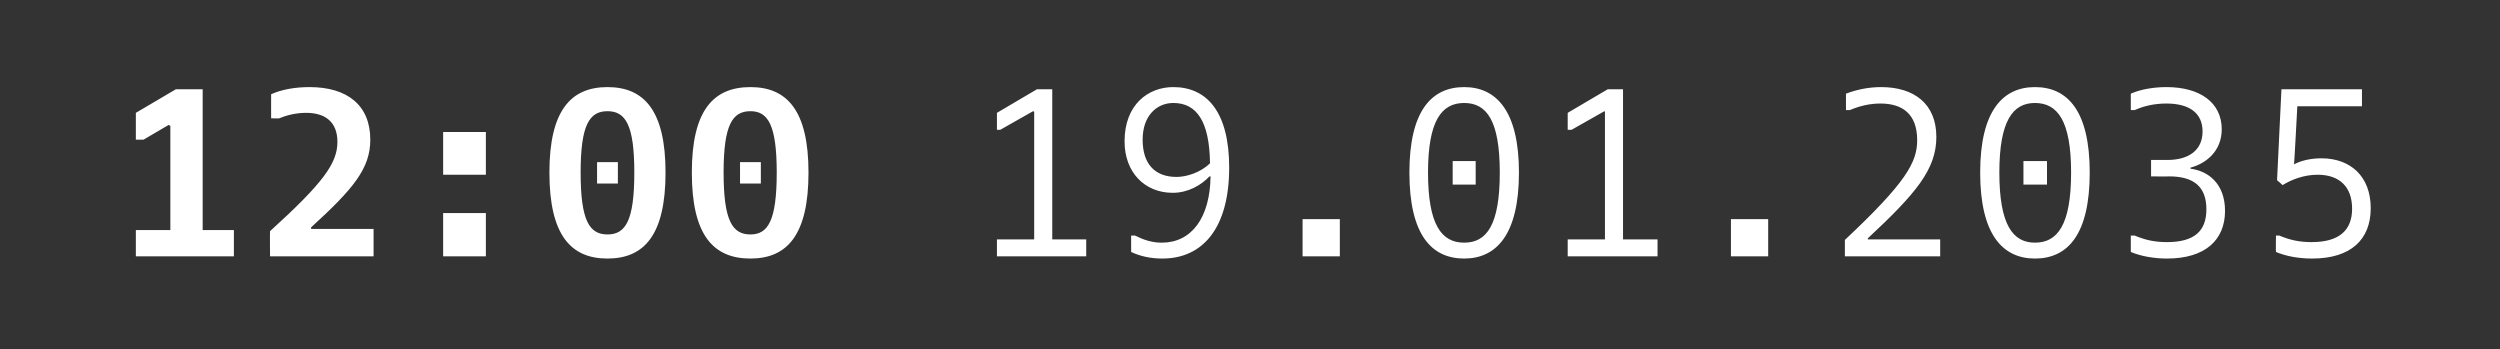 <?xml version="1.0" standalone="no"?>
<!DOCTYPE svg PUBLIC "-//W3C//DTD SVG 1.1//EN" "http://www.w3.org/Graphics/SVG/1.1/DTD/svg11.dtd">
<svg xmlns="http://www.w3.org/2000/svg" version="1.1" width="456.4px" height="63.8px" viewBox="0 -12 456.4 63.8" style="top:-12px">
  <rect x="0" y="-12" width="456.4" height="63.8" fill="#333333" stroke="none"/>
  <desc>12:00 19.01.2035</desc>
  <defs/>
  <g id="Polygon64024">
    <path d="M 24.8 30 L 31.1 30 L 31.1 11 L 30.8 10.8 L 26.2 13.5 L 24.8 13.5 L 24.8 8.6 L 32.1 4.3 L 37 4.3 L 37 30 L 42.7 30 L 42.7 34.8 L 24.8 34.8 L 24.8 30 Z M 49.3 30.2 C 59 21.4 61.6 17.8 61.6 13.9 C 61.6 10.2 59.3 8.6 55.9 8.6 C 54.1 8.6 52.4 9 51 9.6 C 50.96 9.64 49.5 9.6 49.5 9.6 C 49.5 9.6 49.48 5.17 49.5 5.2 C 51.5 4.3 54 3.9 56.5 3.9 C 63.4 3.9 67.6 7.2 67.6 13.5 C 67.6 18.7 64.6 22.4 56.8 29.5 C 56.78 29.5 56.8 29.8 56.8 29.8 L 68.2 29.8 L 68.2 34.8 L 49.3 34.8 C 49.3 34.8 49.26 30.19 49.3 30.2 Z M 80.9 26.9 L 88.7 26.9 L 88.7 34.8 L 80.9 34.8 L 80.9 26.9 Z M 80.9 12.1 L 88.7 12.1 L 88.7 19.9 L 80.9 19.9 L 80.9 12.1 Z M 109 17.6 L 112.8 17.6 L 112.8 21.5 L 109 21.5 L 109 17.6 Z M 100.3 19.5 C 100.3 8.2 104.2 3.9 110.9 3.9 C 117.6 3.9 121.5 8.2 121.5 19.5 C 121.5 30.9 117.6 35.2 110.9 35.2 C 104.2 35.2 100.3 30.9 100.3 19.5 Z M 115.8 19.5 C 115.8 10.8 114.2 8.3 110.9 8.3 C 107.6 8.3 106 10.8 106 19.5 C 106 28.3 107.6 30.8 110.9 30.8 C 114.2 30.8 115.8 28.3 115.8 19.5 Z M 135.1 17.6 L 138.9 17.6 L 138.9 21.5 L 135.1 21.5 L 135.1 17.6 Z M 126.3 19.5 C 126.3 8.2 130.2 3.9 137 3.9 C 143.7 3.9 147.6 8.2 147.6 19.5 C 147.6 30.9 143.7 35.2 137 35.2 C 130.2 35.2 126.3 30.9 126.3 19.5 Z M 141.8 19.5 C 141.8 10.8 140.2 8.3 137 8.3 C 133.7 8.3 132.1 10.8 132.1 19.5 C 132.1 28.3 133.7 30.8 137 30.8 C 140.2 30.8 141.8 28.3 141.8 19.5 Z M 182 31.7 L 188.8 31.7 L 188.8 8.4 L 188.6 8.3 L 182.6 11.7 L 182 11.7 L 182 8.6 L 189.3 4.3 L 192.1 4.3 L 192.1 31.7 L 198.3 31.7 L 198.3 34.8 L 182 34.8 L 182 31.7 Z M 206.5 31 C 206.5 31 207.16 31.02 207.2 31 C 208.8 31.8 210.3 32.3 212.1 32.3 C 217.5 32.3 220.9 27.8 221 20.2 C 221 20.2 220.8 20.2 220.8 20.2 C 219.3 21.8 216.9 23.2 214.1 23.2 C 209 23.2 205.3 19.5 205.3 13.8 C 205.3 7.1 209.6 3.9 214.2 3.9 C 220.3 3.9 224.4 8.4 224.4 18.6 C 224.4 29.6 219.6 35.2 212.2 35.2 C 210.1 35.2 208.2 34.8 206.5 34 C 206.51 34.01 206.5 31 206.5 31 Z M 214.2 6.8 C 211.2 6.8 208.6 9.1 208.6 13.5 C 208.6 17.9 210.8 20.3 214.8 20.3 C 216.6 20.3 219.2 19.5 220.9 17.8 C 220.8 10.2 218.5 6.8 214.2 6.8 Z M 237.8 28 L 244.6 28 L 244.6 34.8 L 237.8 34.8 L 237.8 28 Z M 265.2 17.4 L 269.4 17.4 L 269.4 21.7 L 265.2 21.7 L 265.2 17.4 Z M 257.3 19.5 C 257.3 8.3 261.3 3.9 267.3 3.9 C 273.2 3.9 277.3 8.3 277.3 19.5 C 277.3 30.8 273.2 35.2 267.3 35.2 C 261.3 35.2 257.3 30.8 257.3 19.5 Z M 273.8 19.5 C 273.8 10 271.4 6.8 267.3 6.8 C 263.2 6.8 260.7 10 260.7 19.5 C 260.7 29.1 263.2 32.3 267.3 32.3 C 271.4 32.3 273.8 29.1 273.8 19.5 Z M 286.2 31.7 L 293 31.7 L 293 8.4 L 292.9 8.3 L 286.9 11.7 L 286.2 11.7 L 286.2 8.6 L 293.5 4.3 L 296.3 4.3 L 296.3 31.7 L 302.6 31.7 L 302.6 34.8 L 286.2 34.8 L 286.2 31.7 Z M 316 28 L 322.8 28 L 322.8 34.8 L 316 34.8 L 316 28 Z M 336.8 31.8 C 348 21.3 350 17.6 350 13.6 C 350 8.8 347.3 6.9 343.3 6.9 C 341.4 6.9 339.6 7.3 337.7 8.1 C 337.66 8.08 337 8.1 337 8.1 C 337 8.1 337 5.08 337 5.1 C 339.1 4.3 341.3 3.9 343.4 3.9 C 349.5 3.9 353.5 7 353.5 13 C 353.5 18.9 349.8 23.3 341 31.5 C 340.96 31.54 341 31.7 341 31.7 L 354.2 31.7 L 354.2 34.8 L 336.8 34.8 C 336.8 34.8 336.79 31.8 336.8 31.8 Z M 369.4 17.4 L 373.7 17.4 L 373.7 21.7 L 369.4 21.7 L 369.4 17.4 Z M 361.5 19.5 C 361.5 8.3 365.6 3.9 371.5 3.9 C 377.5 3.9 381.5 8.3 381.5 19.5 C 381.5 30.8 377.5 35.2 371.5 35.2 C 365.6 35.2 361.5 30.8 361.5 19.5 Z M 378.1 19.5 C 378.1 10 375.6 6.8 371.5 6.8 C 367.5 6.8 365 10 365 19.5 C 365 29.1 367.5 32.3 371.5 32.3 C 375.6 32.3 378.1 29.1 378.1 19.5 Z M 389 31 C 389 31 389.65 31.02 389.7 31 C 391.6 31.8 393.3 32.2 395.6 32.2 C 400.7 32.2 402.8 30.1 402.8 26.2 C 402.8 22 400.4 20.2 396 20.2 C 395.95 20.24 392.7 20.2 392.7 20.2 L 392.7 17.2 C 392.7 17.2 395.73 17.2 395.7 17.2 C 399.6 17.2 402.1 15.4 402.1 12 C 402.1 8.8 399.9 6.9 395.5 6.9 C 393.4 6.9 391.5 7.3 389.7 8.1 C 389.65 8.08 389 8.1 389 8.1 C 389 8.1 389 5.08 389 5.1 C 390.8 4.3 393.2 3.9 395.5 3.9 C 401.6 3.9 405.6 6.7 405.6 11.6 C 405.6 15.7 402.6 17.9 399.9 18.6 C 399.9 18.6 399.9 18.8 399.9 18.8 C 403.1 19.2 406.2 21.5 406.2 26.5 C 406.2 31.8 402.6 35.2 395.6 35.2 C 393.3 35.2 390.9 34.8 389 34 C 389 34.01 389 31 389 31 Z M 415.5 31 C 415.5 31 416.11 31.02 416.1 31 C 418 31.8 419.7 32.2 422 32.2 C 427.1 32.2 429.4 30 429.4 26.1 C 429.4 22.1 427.1 19.9 423.1 19.9 C 420.6 19.9 418.3 20.8 416.7 21.8 C 416.72 21.76 415.7 20.9 415.7 20.9 L 416.5 4.3 L 431.2 4.3 L 431.2 7.4 L 419.4 7.4 C 419.4 7.4 418.84 17.98 418.8 18 C 420.1 17.3 421.9 16.9 423.8 16.9 C 429.1 16.9 432.8 20.2 432.8 26 C 432.8 31.8 429.1 35.2 422.1 35.2 C 419.7 35.2 417.4 34.8 415.5 34 C 415.46 34.01 415.5 31 415.5 31 Z " stroke="none" fill="#fff"/>
  </g>
</svg>